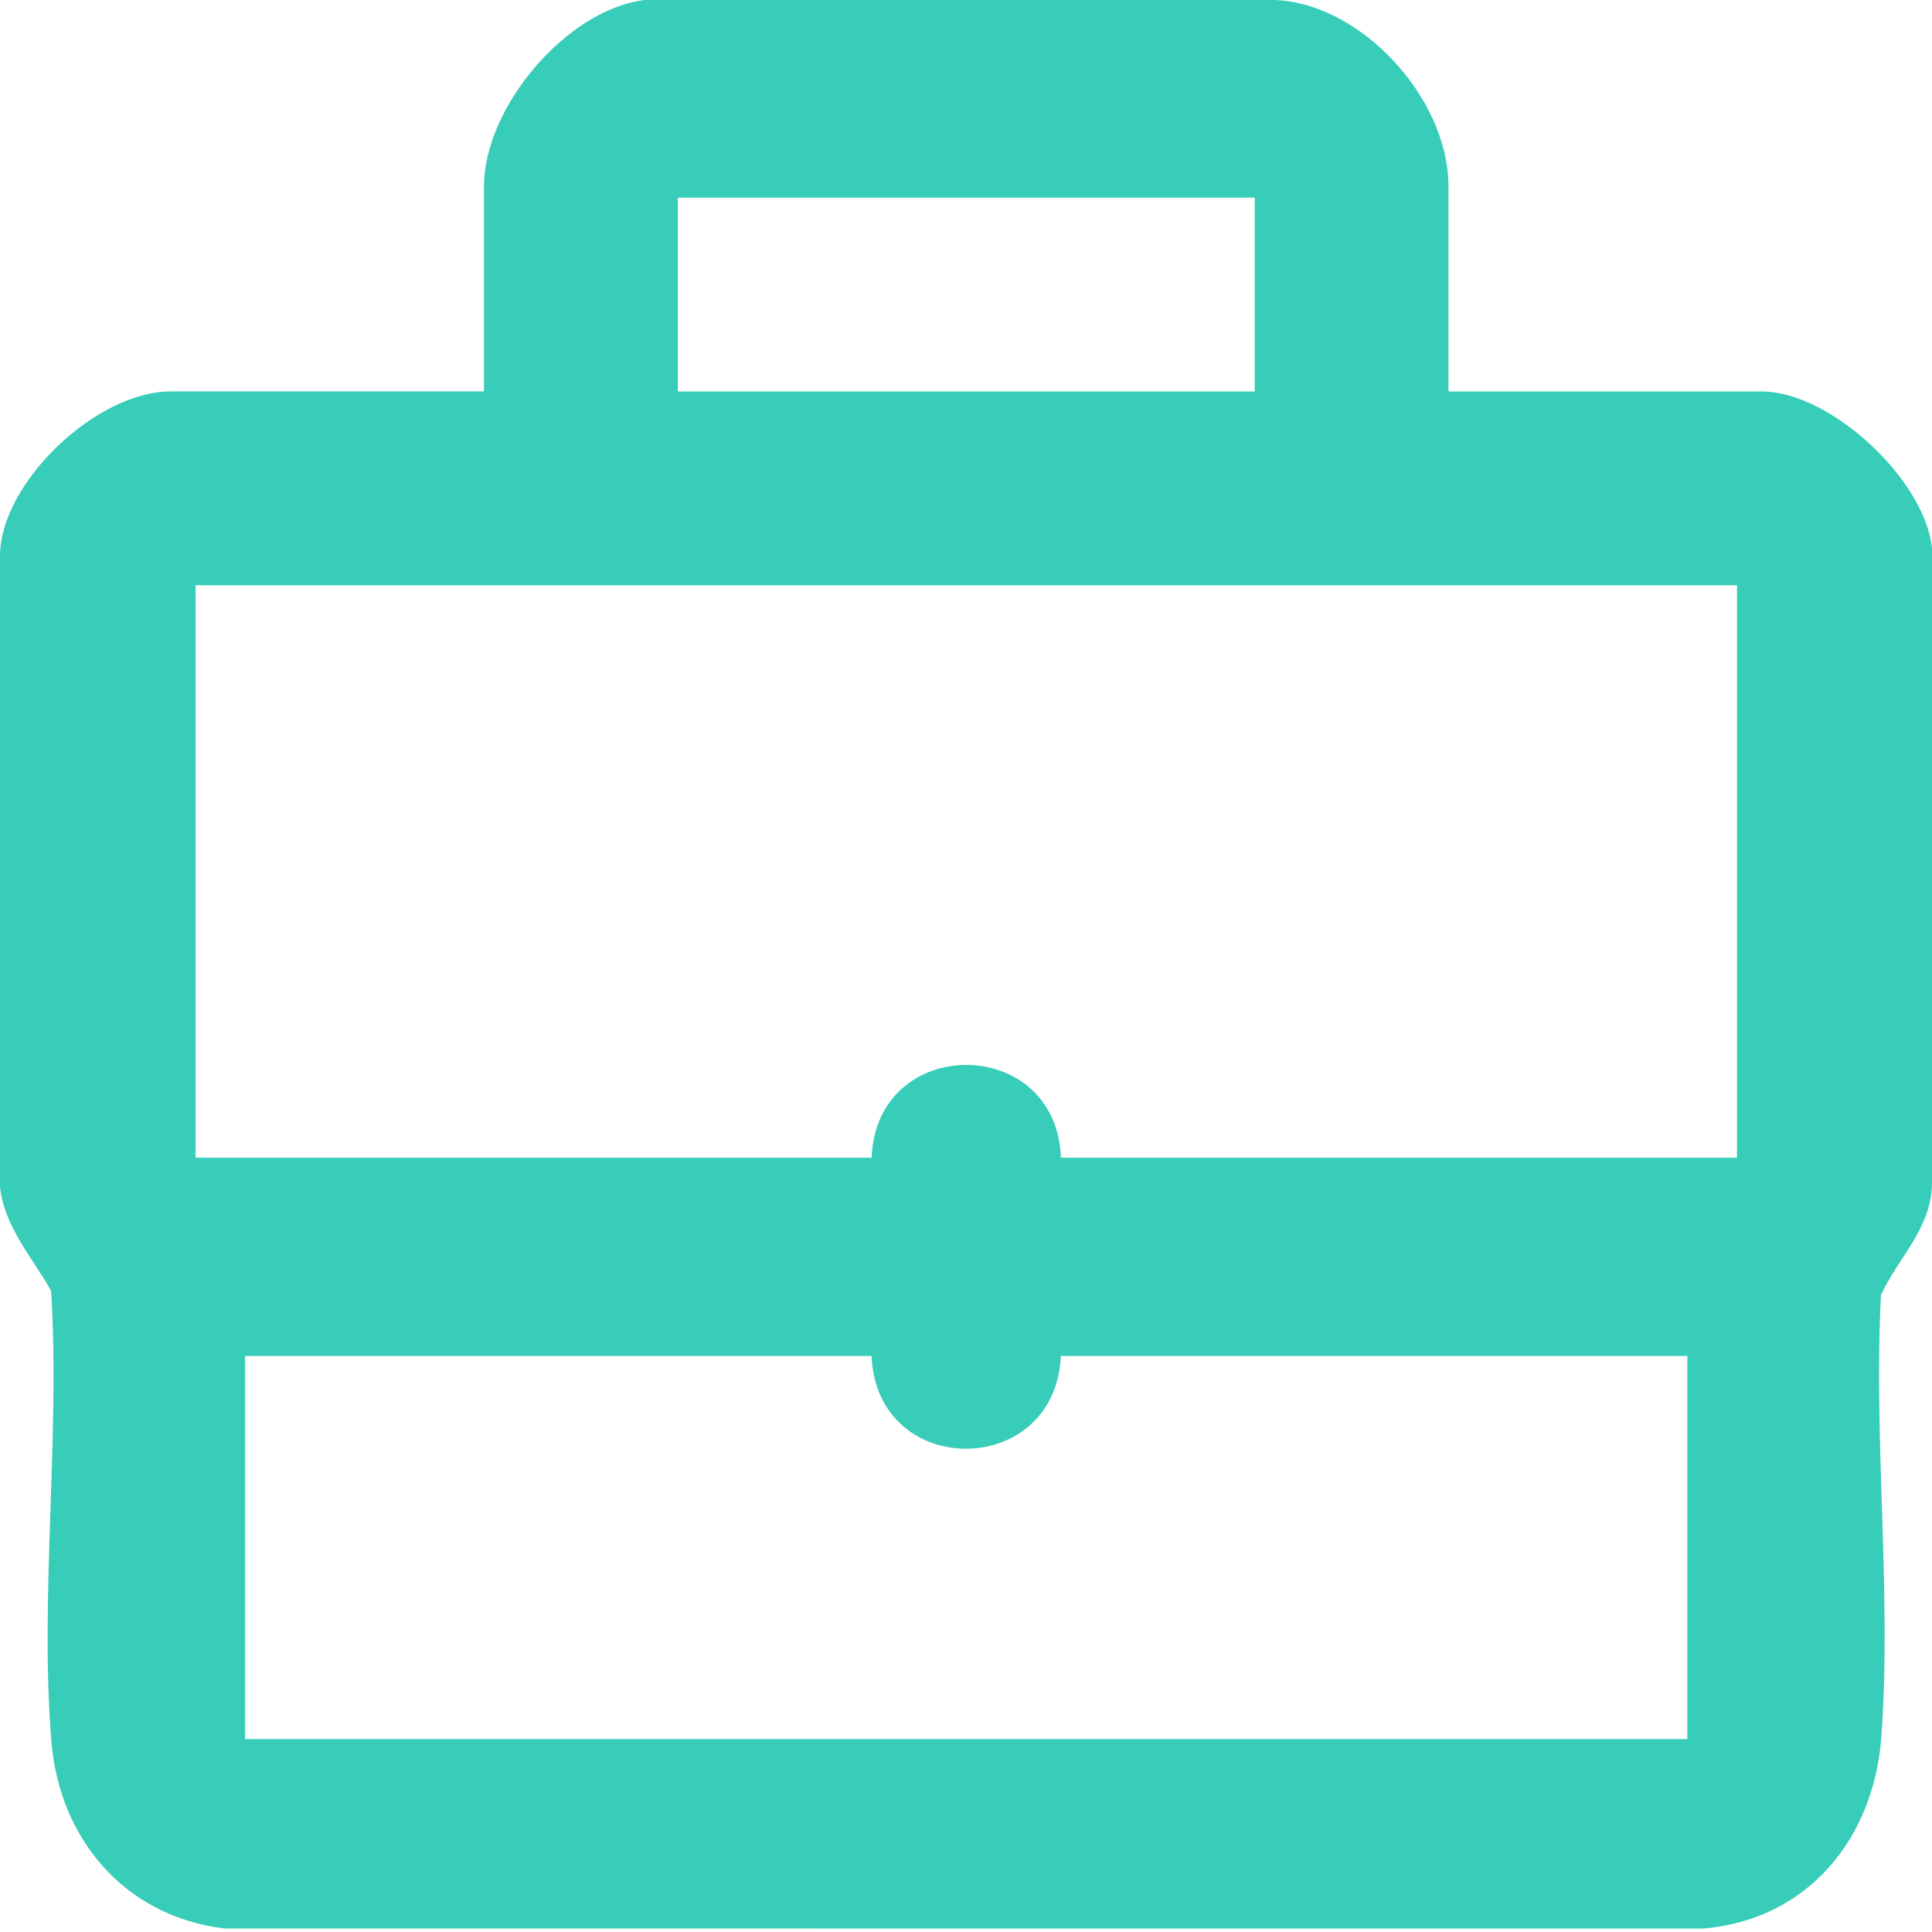 <?xml version="1.0" encoding="UTF-8"?>
<svg id="Layer_1" xmlns="http://www.w3.org/2000/svg" version="1.1" viewBox="0 0 32 32" fill="#38cdb9">
  <!-- Generator: Adobe Illustrator 30.0.0, SVG Export Plug-In . SVG Version: 2.1.1 Build 123)  -->
  <path d="M23.992,6.484h5.188c1.136,0,2.704,1.459,2.82,2.595v10.509c0,.745-.545,1.22-.845,1.86-.127,2.385.18,4.96.006,7.322-.124,1.684-1.217,3.025-2.948,3.173l-24.492-.001c-1.646-.197-2.737-1.472-2.87-3.102-.196-2.396.147-5.038-.005-7.461-.309-.544-.782-1.076-.846-1.721v-10.45c0-1.202,1.587-2.725,2.828-2.725h5.188v-3.397c0-1.309,1.374-2.936,2.669-3.087h10.36c1.438,0,2.946,1.593,2.946,3.087v3.397ZM20.782,3.274h-9.555v3.21h9.555v-3.21ZM28.769,9.694H3.239v9.481h11.198c.075-2.051,3.063-2.046,3.135,0h11.198v-9.481ZM14.436,22.459H4.06v6.345h23.888v-6.345h-10.377c-.09,2.046-3.053,2.052-3.135,0Z"/>
</svg>